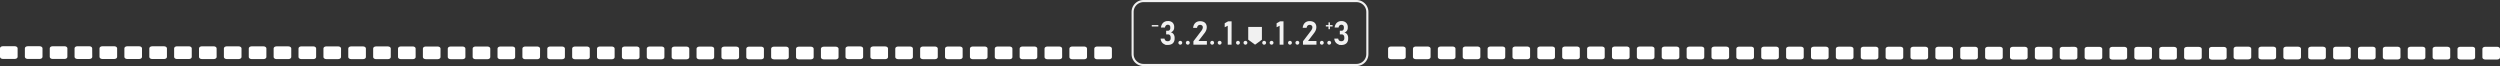 <?xml version="1.0" encoding="UTF-8"?> <svg xmlns="http://www.w3.org/2000/svg" viewBox="0 0 1647.34 43.52"><rect x="0" y="0" width="1647.34" height="43.52" fill="#333333" stroke="none"/> <defs> <style>.cls-1{fill:#f1f1f1;}.cls-2{fill:#fff;}</style> </defs> <title>вырезы пленки</title> <g id="Слой_2" data-name="Слой 2"> <g id="Слой_2-2" data-name="Слой 2"> <path class="cls-1" d="M893.82,43.52H753.52a7.89,7.89,0,0,1-7.89-7.88V7.89A7.89,7.89,0,0,1,753.52,0H893.82a7.89,7.89,0,0,1,7.88,7.89V35.63A7.89,7.89,0,0,1,893.82,43.52ZM753.52,1.41A6.49,6.49,0,0,0,747,7.89V35.63a6.49,6.49,0,0,0,6.48,6.48H893.82a6.49,6.49,0,0,0,6.48-6.48V7.89a6.49,6.49,0,0,0-6.48-6.48Z"></path> <path class="cls-1" d="M768.15,29.6l-1-.49a4,4,0,0,1-1.65-1.42,4.75,4.75,0,0,1-.73-2.24h2.59a2.17,2.17,0,0,0,.35.95,1.66,1.66,0,0,0,.69.57,2.38,2.38,0,0,0,1,.19,2,2,0,0,0,1.47-.51,2,2,0,0,0,.52-1.45v-.41a2.39,2.39,0,0,0-.46-1.57,1.61,1.61,0,0,0-1.32-.56h-1.19V20.25h1.19a1.38,1.38,0,0,0,1.13-.48,2.06,2.06,0,0,0,.4-1.35V18a1.72,1.72,0,0,0-.43-1.25,1.61,1.61,0,0,0-1.21-.44,1.77,1.77,0,0,0-.85.2,1.75,1.75,0,0,0-.64.61,2.82,2.82,0,0,0-.38,1H765a5.55,5.55,0,0,1,.78-2.29,4,4,0,0,1,1.56-1.46,4.62,4.62,0,0,1,2.16-.5,4.35,4.35,0,0,1,3.11,1,3.87,3.87,0,0,1,1.1,2.95v.36a3.27,3.27,0,0,1-.58,1.93,3.37,3.37,0,0,1-1.65,1.22,2.92,2.92,0,0,1,1.83,1.2A4.08,4.08,0,0,1,774,25v.36a4.69,4.69,0,0,1-.52,2.29,3.43,3.43,0,0,1-1.53,1.45,5.38,5.38,0,0,1-2.41.5Z"></path> <path class="cls-1" d="M777.78,26.91h0A1.26,1.26,0,0,1,779,28.17h0a1.26,1.26,0,0,1-1.26,1.26h0a1.26,1.26,0,0,1-1.26-1.26h0A1.26,1.26,0,0,1,777.78,26.91Z"></path> <path class="cls-1" d="M782.68,26.91h0a1.26,1.26,0,0,1,1.26,1.26h0a1.26,1.26,0,0,1-1.26,1.26h0a1.26,1.26,0,0,1-1.26-1.26h0A1.26,1.26,0,0,1,782.68,26.91Z"></path> <path class="cls-1" d="M786.38,27.2l5.32-7a4.63,4.63,0,0,0,.64-1.12,2.93,2.93,0,0,0,.23-1.07v0a1.52,1.52,0,0,0-.47-1.19,1.93,1.93,0,0,0-1.34-.42,1.82,1.82,0,0,0-1.35.51,2.36,2.36,0,0,0-.62,1.45h-2.6a5.71,5.71,0,0,1,.74-2.37,4,4,0,0,1,1.56-1.5,4.69,4.69,0,0,1,2.24-.52,5.57,5.57,0,0,1,2.4.47,3.37,3.37,0,0,1,1.52,1.37,4.24,4.24,0,0,1,.52,2.17h0a5.41,5.41,0,0,1-.35,1.89,7.1,7.1,0,0,1-1,1.79L789.72,27h5.54v2.42h-8.88Z"></path> <path class="cls-1" d="M798.77,26.91h0A1.26,1.26,0,0,1,800,28.17h0a1.26,1.26,0,0,1-1.26,1.26h0a1.26,1.26,0,0,1-1.26-1.26h0A1.26,1.26,0,0,1,798.77,26.91Z"></path> <path class="cls-1" d="M803.67,26.91h0a1.26,1.26,0,0,1,1.26,1.26h0a1.26,1.26,0,0,1-1.26,1.26h0a1.26,1.26,0,0,1-1.26-1.26h0A1.26,1.26,0,0,1,803.67,26.91Z"></path> <path class="cls-1" d="M811.52,29.44H809V16.95l-2,1V15.32l2.24-1.25h2.31Z"></path> <path class="cls-1" d="M815.77,26.91h0A1.26,1.26,0,0,1,817,28.17h0a1.26,1.26,0,0,1-1.26,1.26h0a1.26,1.26,0,0,1-1.26-1.26h0A1.26,1.26,0,0,1,815.77,26.91Z"></path> <path class="cls-1" d="M820.67,26.91h0a1.26,1.26,0,0,1,1.26,1.26h0a1.26,1.26,0,0,1-1.26,1.26h0a1.26,1.26,0,0,1-1.26-1.26h0A1.26,1.26,0,0,1,820.67,26.91Z"></path> <path class="cls-1" d="M833,26.91h0a1.26,1.26,0,0,1,1.26,1.26h0A1.26,1.26,0,0,1,833,29.44h0a1.26,1.26,0,0,1-1.26-1.26h0A1.26,1.26,0,0,1,833,26.91Z"></path> <path class="cls-1" d="M837.88,26.91h0a1.26,1.26,0,0,1,1.26,1.26h0a1.26,1.26,0,0,1-1.26,1.26h0a1.26,1.26,0,0,1-1.26-1.26h0A1.26,1.26,0,0,1,837.88,26.91Z"></path> <path class="cls-1" d="M845.73,29.44H843.2V16.95l-2,1V15.32l2.24-1.25h2.31Z"></path> <path class="cls-1" d="M850,26.91h0a1.26,1.26,0,0,1,1.26,1.26h0A1.26,1.26,0,0,1,850,29.44h0a1.26,1.26,0,0,1-1.26-1.26h0A1.26,1.26,0,0,1,850,26.91Z"></path> <path class="cls-1" d="M854.88,26.91h0a1.26,1.26,0,0,1,1.26,1.26h0a1.26,1.26,0,0,1-1.26,1.26h0a1.26,1.26,0,0,1-1.26-1.26h0A1.26,1.26,0,0,1,854.88,26.91Z"></path> <path class="cls-1" d="M858.58,27.2l5.32-7a4.64,4.64,0,0,0,.64-1.12,2.94,2.94,0,0,0,.23-1.07v0a1.52,1.52,0,0,0-.47-1.19,1.93,1.93,0,0,0-1.34-.42,1.82,1.82,0,0,0-1.35.51A2.36,2.36,0,0,0,861,18.3h-2.6a5.72,5.72,0,0,1,.74-2.37,4,4,0,0,1,1.56-1.5,4.69,4.69,0,0,1,2.24-.52,5.57,5.57,0,0,1,2.4.47,3.37,3.37,0,0,1,1.52,1.37,4.24,4.24,0,0,1,.52,2.17h0a5.41,5.41,0,0,1-.35,1.89,7.11,7.11,0,0,1-1,1.79L861.92,27h5.54v2.42h-8.88Z"></path> <path class="cls-1" d="M871,26.91h0a1.26,1.26,0,0,1,1.26,1.26h0A1.26,1.26,0,0,1,871,29.44h0a1.26,1.26,0,0,1-1.26-1.26h0A1.26,1.26,0,0,1,871,26.91Z"></path> <path class="cls-1" d="M875.87,26.91h0a1.26,1.26,0,0,1,1.26,1.26h0a1.26,1.26,0,0,1-1.26,1.26h0a1.26,1.26,0,0,1-1.26-1.26h0A1.26,1.26,0,0,1,875.87,26.91Z"></path> <path class="cls-1" d="M882.59,29.6l-1-.49a4,4,0,0,1-1.65-1.42,4.75,4.75,0,0,1-.73-2.24h2.59a2.17,2.17,0,0,0,.35.95,1.66,1.66,0,0,0,.69.57,2.38,2.38,0,0,0,1,.19,2,2,0,0,0,1.47-.51,2,2,0,0,0,.52-1.45v-.41a2.39,2.39,0,0,0-.46-1.57,1.61,1.61,0,0,0-1.32-.56h-1.19V20.25H884a1.38,1.38,0,0,0,1.13-.48,2.06,2.06,0,0,0,.4-1.35V18a1.72,1.72,0,0,0-.43-1.25,1.61,1.61,0,0,0-1.21-.44,1.77,1.77,0,0,0-.85.2,1.75,1.75,0,0,0-.64.61,2.82,2.82,0,0,0-.38,1h-2.58a5.55,5.55,0,0,1,.78-2.29,4,4,0,0,1,1.56-1.46,4.62,4.62,0,0,1,2.16-.5A4.35,4.35,0,0,1,887,15a3.87,3.87,0,0,1,1.1,2.95v.36a3.27,3.27,0,0,1-.58,1.93,3.37,3.37,0,0,1-1.65,1.22,2.92,2.92,0,0,1,1.83,1.2,4.08,4.08,0,0,1,.65,2.38v.36a4.69,4.69,0,0,1-.52,2.29,3.43,3.43,0,0,1-1.53,1.45,5.38,5.38,0,0,1-2.41.5Z"></path> <polygon class="cls-1" points="822.5 17.74 822.5 25.46 822.5 26.15 823.36 26.78 827.01 29.44 830.66 26.78 831.52 26.15 831.52 25.46 831.52 17.74 822.5 17.74"></polygon> <rect class="cls-1" x="758.94" y="16.52" width="4.33" height="0.94"></rect> <polygon class="cls-1" points="878.1 16.52 876.34 16.52 876.34 14.76 875.4 14.76 875.4 16.52 873.64 16.52 873.64 17.46 875.4 17.46 875.4 19.22 876.34 19.22 876.34 17.46 878.1 17.46 878.1 16.52"></polygon> <path class="cls-2" d="M11.61,37.48c0,.75-.84,1.35-1.87,1.35H1.87c-1,0-1.87-.61-1.87-1.35V31.8c0-.75.84-1.35,1.87-1.35H9.74c1,0,1.87.61,1.87,1.35Z"></path> <path class="cls-2" d="M28,37.49c0,.75-.84,1.35-1.87,1.35H18.26c-1,0-1.87-.61-1.87-1.35V31.81c0-.75.84-1.35,1.87-1.35h7.87c1,0,1.87.61,1.87,1.35Z"></path> <path class="cls-2" d="M44.39,37.5c0,.75-.84,1.35-1.87,1.35H34.66c-1,0-1.87-.61-1.87-1.35V31.82c0-.75.84-1.35,1.87-1.35h7.87c1,0,1.87.61,1.87,1.35Z"></path> <path class="cls-2" d="M60.79,37.51c0,.75-.84,1.35-1.87,1.35H51c-1,0-1.87-.61-1.87-1.35V31.82c0-.75.84-1.35,1.87-1.35h7.87c1,0,1.87.61,1.87,1.35Z"></path> <path class="cls-2" d="M77.18,37.52c0,.75-.84,1.35-1.87,1.35H67.44c-1,0-1.87-.61-1.87-1.35V31.83c0-.75.84-1.35,1.87-1.35h7.87c1,0,1.87.61,1.87,1.35Z"></path> <path class="cls-2" d="M93.57,37.53c0,.75-.84,1.35-1.87,1.35H83.83c-1,0-1.87-.61-1.87-1.35V31.84c0-.75.84-1.35,1.87-1.35H91.7c1,0,1.87.61,1.87,1.35Z"></path> <path class="cls-2" d="M110,37.54c0,.75-.84,1.35-1.87,1.35h-7.87c-1,0-1.87-.61-1.87-1.35V31.85c0-.75.84-1.35,1.87-1.35h7.87c1,0,1.87.61,1.87,1.35Z"></path> <path class="cls-2" d="M126.35,37.55c0,.75-.84,1.35-1.87,1.35h-7.87c-1,0-1.87-.61-1.87-1.35V31.86c0-.75.84-1.35,1.87-1.35h7.87c1,0,1.87.61,1.87,1.35Z"></path> <path class="cls-2" d="M142.75,37.56c0,.75-.84,1.35-1.88,1.35H133c-1,0-1.87-.61-1.87-1.35V31.87c0-.75.84-1.35,1.87-1.35h7.86c1,0,1.87.61,1.87,1.35Z"></path> <path class="cls-2" d="M159.14,37.57c0,.75-.84,1.35-1.87,1.35H149.4c-1,0-1.87-.61-1.87-1.35V31.88c0-.75.84-1.35,1.87-1.35h7.87c1,0,1.87.61,1.87,1.35Z"></path> <path class="cls-2" d="M175.53,37.58c0,.75-.84,1.35-1.87,1.35h-7.86c-1,0-1.87-.61-1.87-1.35V31.89c0-.75.84-1.35,1.87-1.35h7.86c1,0,1.87.61,1.87,1.35Z"></path> <path class="cls-2" d="M191.92,37.59c0,.75-.84,1.35-1.87,1.35h-7.87c-1,0-1.87-.61-1.87-1.35V31.9c0-.75.84-1.35,1.87-1.35h7.87c1,0,1.87.61,1.87,1.35Z"></path> <path class="cls-2" d="M208.31,37.59c0,.75-.84,1.35-1.87,1.35h-7.87c-1,0-1.87-.61-1.87-1.35V31.91c0-.75.84-1.35,1.87-1.35h7.87c1,0,1.87.61,1.87,1.35Z"></path> <path class="cls-2" d="M224.71,37.6c0,.75-.84,1.35-1.88,1.35H215c-1,0-1.87-.61-1.87-1.35V31.92c0-.75.84-1.35,1.87-1.35h7.86c1,0,1.87.61,1.87,1.35Z"></path> <path class="cls-2" d="M241.1,37.61c0,.75-.84,1.35-1.87,1.35h-7.87c-1,0-1.87-.61-1.87-1.35V31.93c0-.75.84-1.35,1.87-1.35h7.87c1,0,1.87.61,1.87,1.35Z"></path> <path class="cls-2" d="M257.49,37.62c0,.75-.84,1.35-1.87,1.35h-7.86c-1,0-1.87-.61-1.87-1.35V31.94c0-.75.84-1.35,1.87-1.35h7.86c1,0,1.87.61,1.87,1.35Z"></path> <path class="cls-2" d="M273.88,37.63c0,.75-.84,1.35-1.87,1.35h-7.87c-1,0-1.87-.61-1.87-1.35V31.95c0-.75.84-1.35,1.87-1.35H272c1,0,1.87.61,1.87,1.35Z"></path> <path class="cls-2" d="M290.27,37.64c0,.75-.84,1.35-1.87,1.35h-7.87c-1,0-1.87-.61-1.87-1.35V32c0-.75.84-1.35,1.87-1.35h7.87c1,0,1.87.61,1.87,1.35Z"></path> <path class="cls-2" d="M306.67,37.65c0,.75-.84,1.35-1.88,1.35h-7.87c-1,0-1.87-.61-1.87-1.35V32c0-.75.84-1.35,1.87-1.35h7.87c1,0,1.87.61,1.87,1.35Z"></path> <path class="cls-2" d="M323.06,37.66c0,.75-.84,1.35-1.87,1.35h-7.87c-1,0-1.87-.61-1.87-1.35V32c0-.75.84-1.35,1.87-1.35h7.87c1,0,1.87.61,1.87,1.35Z"></path> <path class="cls-2" d="M339.45,37.67c0,.75-.84,1.35-1.87,1.35h-7.87c-1,0-1.87-.61-1.87-1.35V32c0-.75.84-1.35,1.87-1.35h7.87c1,0,1.87.61,1.87,1.35Z"></path> <path class="cls-2" d="M355.84,37.68c0,.75-.84,1.35-1.87,1.35H346.1c-1,0-1.87-.61-1.87-1.35V32c0-.75.84-1.35,1.87-1.35H354c1,0,1.87.61,1.87,1.35Z"></path> <path class="cls-2" d="M372.23,37.69c0,.75-.84,1.35-1.87,1.35H362.5c-1,0-1.87-.61-1.87-1.35V32c0-.75.84-1.35,1.87-1.35h7.87c1,0,1.87.61,1.87,1.35Z"></path> <path class="cls-2" d="M388.63,37.7c0,.75-.84,1.35-1.87,1.35h-7.87c-1,0-1.87-.61-1.87-1.35V32c0-.75.84-1.35,1.87-1.35h7.87c1,0,1.87.61,1.87,1.35Z"></path> <path class="cls-2" d="M405,37.71c0,.75-.84,1.35-1.87,1.35h-7.87c-1,0-1.87-.61-1.87-1.35V32c0-.75.84-1.35,1.87-1.35h7.87c1,0,1.87.61,1.87,1.35Z"></path> <path class="cls-2" d="M421.41,37.72c0,.75-.84,1.35-1.87,1.35h-7.87c-1,0-1.87-.61-1.87-1.35V32c0-.75.84-1.35,1.87-1.35h7.87c1,0,1.87.61,1.87,1.35Z"></path> <path class="cls-2" d="M437.8,37.73c0,.75-.84,1.35-1.87,1.35h-7.87c-1,0-1.87-.61-1.87-1.35V32c0-.75.84-1.35,1.87-1.35h7.87c1,0,1.87.61,1.87,1.35Z"></path> <path class="cls-2" d="M454.19,37.74c0,.75-.84,1.35-1.87,1.35h-7.87c-1,0-1.87-.61-1.87-1.35V32.05c0-.75.84-1.35,1.87-1.35h7.87c1,0,1.87.61,1.87,1.35Z"></path> <path class="cls-2" d="M470.59,37.75c0,.75-.84,1.35-1.87,1.35h-7.87c-1,0-1.87-.61-1.87-1.35V32.06c0-.75.84-1.35,1.87-1.35h7.87c1,0,1.87.61,1.87,1.35Z"></path> <path class="cls-2" d="M487,37.76c0,.75-.84,1.35-1.87,1.35h-7.87c-1,0-1.87-.61-1.87-1.35V32.07c0-.75.84-1.35,1.87-1.35h7.87c1,0,1.87.61,1.87,1.35Z"></path> <path class="cls-2" d="M503.37,37.76c0,.75-.84,1.35-1.87,1.35h-7.87c-1,0-1.87-.61-1.87-1.35V32.08c0-.75.84-1.35,1.88-1.35h7.87c1,0,1.87.61,1.87,1.35Z"></path> <path class="cls-2" d="M519.76,37.77c0,.75-.84,1.35-1.87,1.35H510c-1,0-1.87-.61-1.87-1.35V32.09c0-.75.84-1.35,1.87-1.35h7.87c1,0,1.87.61,1.87,1.35Z"></path> <path class="cls-2" d="M536.15,37.78c0,.75-.84,1.35-1.87,1.35h-7.87c-1,0-1.87-.61-1.87-1.35V32.1c0-.75.84-1.35,1.87-1.35h7.87c1,0,1.87.61,1.87,1.35Z"></path> <path class="cls-2" d="M552.55,37.79c0,.75-.84,1.35-1.87,1.35h-7.87c-1,0-1.87-.61-1.87-1.35V32.11c0-.75.84-1.35,1.87-1.35h7.87c1,0,1.87.61,1.87,1.35Z"></path> <path class="cls-2" d="M568.75,37.62c0,.75-.84,1.35-1.87,1.35H559c-1,0-1.87-.61-1.87-1.35V31.93c0-.75.84-1.35,1.87-1.35h7.87c1,0,1.87.61,1.87,1.35Z"></path> <path class="cls-2" d="M585.15,37.63c0,.75-.84,1.35-1.87,1.35h-7.87c-1,0-1.87-.61-1.87-1.35V31.94c0-.75.84-1.35,1.87-1.35h7.87c1,0,1.87.61,1.87,1.35Z"></path> <path class="cls-2" d="M601.54,37.64c0,.75-.84,1.35-1.87,1.35H591.8c-1,0-1.87-.61-1.87-1.35V32c0-.75.84-1.35,1.87-1.35h7.87c1,0,1.87.61,1.87,1.35Z"></path> <path class="cls-2" d="M617.93,37.65c0,.75-.84,1.35-1.87,1.35h-7.87c-1,0-1.87-.61-1.87-1.35V32c0-.75.84-1.35,1.87-1.35h7.87c1,0,1.87.61,1.87,1.35Z"></path> <path class="cls-2" d="M634.32,37.66c0,.75-.84,1.35-1.87,1.35h-7.87c-1,0-1.87-.61-1.87-1.35V32c0-.75.84-1.35,1.87-1.35h7.87c1,0,1.87.61,1.87,1.35Z"></path> <path class="cls-2" d="M650.71,37.67c0,.75-.84,1.35-1.87,1.35H641c-1,0-1.87-.61-1.87-1.35V32c0-.75.84-1.35,1.87-1.35h7.86c1,0,1.87.61,1.87,1.35Z"></path> <path class="cls-2" d="M667.11,37.68c0,.75-.84,1.35-1.87,1.35h-7.87c-1,0-1.87-.61-1.87-1.35V32c0-.75.84-1.35,1.87-1.35h7.87c1,0,1.87.61,1.87,1.35Z"></path> <path class="cls-2" d="M683.5,37.68c0,.75-.84,1.35-1.87,1.35h-7.87c-1,0-1.87-.61-1.87-1.35V32c0-.75.84-1.35,1.87-1.35h7.87c1,0,1.87.61,1.87,1.35Z"></path> <path class="cls-2" d="M699.89,37.69c0,.75-.84,1.35-1.88,1.35h-7.86c-1,0-1.87-.61-1.87-1.35V32c0-.75.84-1.35,1.87-1.35H698c1,0,1.87.61,1.87,1.35Z"></path> <path class="cls-2" d="M716.28,37.7c0,.75-.84,1.35-1.87,1.35h-7.87c-1,0-1.87-.61-1.87-1.35V32c0-.75.84-1.35,1.87-1.35h7.87c1,0,1.87.61,1.87,1.35Z"></path> <path class="cls-2" d="M732.67,37.71c0,.75-.84,1.35-1.87,1.35h-7.86c-1,0-1.87-.61-1.87-1.35V32c0-.75.84-1.35,1.87-1.35h7.86c1,0,1.87.61,1.87,1.35Z"></path> <path class="cls-2" d="M926.27,37.64c0,.75-.84,1.35-1.87,1.35h-7.87c-1,0-1.87-.61-1.87-1.35V32c0-.75.84-1.35,1.87-1.35h7.87c1,0,1.87.61,1.87,1.35Z"></path> <path class="cls-2" d="M942.66,37.65c0,.75-.84,1.35-1.87,1.35h-7.87c-1,0-1.87-.61-1.87-1.35V32c0-.75.84-1.35,1.87-1.35h7.87c1,0,1.87.61,1.87,1.35Z"></path> <path class="cls-2" d="M959.06,37.66c0,.75-.84,1.35-1.87,1.35h-7.87c-1,0-1.87-.61-1.87-1.35V32c0-.75.84-1.35,1.87-1.35h7.87c1,0,1.87.61,1.87,1.35Z"></path> <path class="cls-2" d="M975.45,37.67c0,.75-.84,1.35-1.87,1.35h-7.87c-1,0-1.87-.61-1.87-1.35V32c0-.75.84-1.35,1.87-1.35h7.87c1,0,1.87.61,1.87,1.35Z"></path> <path class="cls-2" d="M991.84,37.68c0,.75-.84,1.35-1.87,1.35H982.1c-1,0-1.87-.61-1.87-1.35V32c0-.75.84-1.35,1.87-1.35H990c1,0,1.87.61,1.87,1.35Z"></path> <path class="cls-2" d="M1008.23,37.68c0,.75-.84,1.35-1.87,1.35h-7.86c-1,0-1.87-.61-1.87-1.35V32c0-.75.84-1.35,1.87-1.35h7.86c1,0,1.87.61,1.87,1.35Z"></path> <path class="cls-2" d="M1024.62,37.69c0,.75-.84,1.35-1.87,1.35h-7.87c-1,0-1.87-.61-1.87-1.35V32c0-.75.84-1.35,1.87-1.35h7.87c1,0,1.87.61,1.87,1.35Z"></path> <path class="cls-2" d="M1041,37.7c0,.75-.84,1.35-1.87,1.35h-7.87c-1,0-1.87-.61-1.87-1.35V32c0-.75.84-1.35,1.87-1.35h7.87c1,0,1.87.61,1.87,1.35Z"></path> <path class="cls-2" d="M1057.41,37.71c0,.75-.84,1.35-1.88,1.35h-7.86c-1,0-1.87-.61-1.87-1.35V32c0-.75.84-1.35,1.87-1.35h7.86c1,0,1.87.61,1.87,1.35Z"></path> <path class="cls-2" d="M1073.8,37.72c0,.75-.84,1.35-1.87,1.35h-7.87c-1,0-1.87-.61-1.87-1.35V32c0-.75.84-1.35,1.87-1.35h7.87c1,0,1.87.61,1.87,1.35Z"></path> <path class="cls-2" d="M1090.19,37.73c0,.75-.84,1.35-1.87,1.35h-7.86c-1,0-1.87-.61-1.87-1.35V32c0-.75.84-1.35,1.87-1.35h7.86c1,0,1.87.61,1.87,1.35Z"></path> <path class="cls-2" d="M1106.58,37.74c0,.75-.84,1.35-1.87,1.35h-7.87c-1,0-1.87-.61-1.87-1.35V32.06c0-.75.84-1.35,1.87-1.35h7.87c1,0,1.87.61,1.87,1.35Z"></path> <path class="cls-2" d="M1123,37.75c0,.75-.84,1.35-1.87,1.35h-7.87c-1,0-1.87-.61-1.87-1.35V32.06c0-.75.84-1.35,1.87-1.35h7.87c1,0,1.87.61,1.87,1.35Z"></path> <path class="cls-2" d="M1139.37,37.76c0,.75-.84,1.35-1.88,1.35h-7.86c-1,0-1.87-.61-1.87-1.35V32.07c0-.75.84-1.35,1.87-1.35h7.86c1,0,1.87.61,1.87,1.35Z"></path> <path class="cls-2" d="M1155.76,37.77c0,.75-.84,1.35-1.87,1.35H1146c-1,0-1.87-.61-1.87-1.35V32.08c0-.75.84-1.35,1.87-1.35h7.87c1,0,1.87.61,1.87,1.35Z"></path> <path class="cls-2" d="M1172.15,37.78c0,.75-.84,1.35-1.87,1.35h-7.86c-1,0-1.87-.61-1.87-1.35V32.09c0-.75.84-1.35,1.87-1.35h7.86c1,0,1.87.61,1.87,1.35Z"></path> <path class="cls-2" d="M1188.54,37.79c0,.75-.84,1.35-1.87,1.35h-7.87c-1,0-1.87-.61-1.87-1.35V32.1c0-.75.84-1.35,1.87-1.35h7.87c1,0,1.87.61,1.87,1.35Z"></path> <path class="cls-2" d="M1204.94,37.8c0,.75-.84,1.35-1.87,1.35h-7.87c-1,0-1.87-.61-1.87-1.35V32.11c0-.75.84-1.35,1.87-1.35h7.87c1,0,1.87.61,1.87,1.35Z"></path> <path class="cls-2" d="M1221.33,37.81c0,.75-.84,1.35-1.88,1.35h-7.87c-1,0-1.87-.61-1.87-1.35V32.12c0-.75.84-1.35,1.87-1.35h7.87c1,0,1.87.61,1.87,1.35Z"></path> <path class="cls-2" d="M1237.72,37.82c0,.75-.84,1.35-1.87,1.35H1228c-1,0-1.87-.61-1.87-1.35V32.13c0-.75.84-1.35,1.87-1.35h7.87c1,0,1.87.61,1.87,1.35Z"></path> <path class="cls-2" d="M1254.11,37.83c0,.75-.84,1.35-1.87,1.35h-7.87c-1,0-1.87-.61-1.87-1.35V32.14c0-.75.84-1.35,1.87-1.35h7.87c1,0,1.87.61,1.87,1.35Z"></path> <path class="cls-2" d="M1270.5,37.84c0,.75-.84,1.35-1.87,1.35h-7.87c-1,0-1.87-.61-1.87-1.35V32.15c0-.75.84-1.35,1.87-1.35h7.87c1,0,1.87.61,1.87,1.35Z"></path> <path class="cls-2" d="M1286.9,37.84c0,.75-.84,1.35-1.87,1.35h-7.87c-1,0-1.87-.61-1.87-1.35V32.16c0-.75.84-1.35,1.87-1.35H1285c1,0,1.87.61,1.87,1.35Z"></path> <path class="cls-2" d="M1303.29,37.85c0,.75-.84,1.35-1.87,1.35h-7.87c-1,0-1.87-.61-1.87-1.35V32.17c0-.75.84-1.35,1.87-1.35h7.87c1,0,1.87.61,1.87,1.35Z"></path> <path class="cls-2" d="M1319.68,37.86c0,.75-.84,1.35-1.87,1.35h-7.87c-1,0-1.87-.61-1.87-1.35V32.18c0-.75.84-1.35,1.87-1.35h7.87c1,0,1.87.61,1.87,1.35Z"></path> <path class="cls-2" d="M1336.07,37.87c0,.75-.84,1.35-1.87,1.35h-7.87c-1,0-1.87-.61-1.87-1.35V32.19c0-.75.84-1.35,1.87-1.35h7.87c1,0,1.87.61,1.87,1.35Z"></path> <path class="cls-2" d="M1352.46,37.88c0,.75-.84,1.35-1.87,1.35h-7.87c-1,0-1.87-.61-1.87-1.35V32.2c0-.75.84-1.35,1.87-1.35h7.87c1,0,1.87.61,1.87,1.35Z"></path> <path class="cls-2" d="M1368.85,37.89c0,.75-.84,1.35-1.87,1.35h-7.87c-1,0-1.87-.61-1.87-1.35V32.21c0-.75.84-1.35,1.87-1.35H1367c1,0,1.87.61,1.87,1.35Z"></path> <path class="cls-2" d="M1385.25,37.9c0,.75-.84,1.35-1.87,1.35h-7.87c-1,0-1.87-.61-1.87-1.35V32.22c0-.75.84-1.35,1.87-1.35h7.87c1,0,1.87.61,1.87,1.35Z"></path> <path class="cls-2" d="M1401.64,37.91c0,.75-.84,1.35-1.87,1.35h-7.87c-1,0-1.87-.61-1.87-1.35V32.22c0-.75.84-1.35,1.87-1.35h7.87c1,0,1.87.61,1.87,1.35Z"></path> <path class="cls-2" d="M1418,37.92c0,.75-.84,1.35-1.87,1.35h-7.87c-1,0-1.87-.61-1.87-1.35V32.23c0-.75.84-1.35,1.88-1.35h7.87c1,0,1.87.61,1.87,1.35Z"></path> <path class="cls-2" d="M1434.42,37.93c0,.75-.84,1.35-1.87,1.35h-7.87c-1,0-1.87-.61-1.87-1.35V32.24c0-.75.84-1.35,1.87-1.35h7.87c1,0,1.87.61,1.87,1.35Z"></path> <path class="cls-2" d="M1450.81,37.94c0,.75-.84,1.35-1.87,1.35h-7.87c-1,0-1.87-.61-1.87-1.35V32.25c0-.75.84-1.35,1.87-1.35h7.87c1,0,1.87.61,1.87,1.35Z"></path> <path class="cls-2" d="M1467.21,37.95c0,.75-.84,1.35-1.87,1.35h-7.87c-1,0-1.87-.61-1.87-1.35V32.26c0-.75.84-1.35,1.87-1.35h7.87c1,0,1.87.61,1.87,1.35Z"></path> <path class="cls-2" d="M1483.42,37.77c0,.75-.84,1.35-1.87,1.35h-7.87c-1,0-1.87-.61-1.87-1.35V32.09c0-.75.84-1.35,1.87-1.35h7.87c1,0,1.87.61,1.87,1.35Z"></path> <path class="cls-2" d="M1499.81,37.78c0,.75-.84,1.35-1.87,1.35h-7.87c-1,0-1.87-.61-1.87-1.35V32.1c0-.75.84-1.35,1.87-1.35h7.87c1,0,1.87.61,1.87,1.35Z"></path> <path class="cls-2" d="M1516.2,37.79c0,.75-.84,1.35-1.87,1.35h-7.87c-1,0-1.87-.61-1.87-1.35V32.11c0-.75.84-1.35,1.87-1.35h7.87c1,0,1.87.61,1.87,1.35Z"></path> <path class="cls-2" d="M1532.59,37.8c0,.75-.84,1.35-1.87,1.35h-7.87c-1,0-1.87-.61-1.87-1.35V32.12c0-.75.84-1.35,1.87-1.35h7.87c1,0,1.87.61,1.87,1.35Z"></path> <path class="cls-2" d="M1549,37.81c0,.75-.84,1.35-1.87,1.35h-7.87c-1,0-1.87-.61-1.87-1.35V32.13c0-.75.84-1.35,1.87-1.35h7.87c1,0,1.87.61,1.87,1.35Z"></path> <path class="cls-2" d="M1565.38,37.82c0,.75-.84,1.35-1.87,1.35h-7.86c-1,0-1.87-.61-1.87-1.35V32.14c0-.75.84-1.35,1.87-1.35h7.86c1,0,1.87.61,1.87,1.35Z"></path> <path class="cls-2" d="M1581.77,37.83c0,.75-.84,1.35-1.87,1.35H1572c-1,0-1.87-.61-1.87-1.35V32.14c0-.75.84-1.35,1.87-1.35h7.87c1,0,1.87.61,1.87,1.35Z"></path> <path class="cls-2" d="M1598.16,37.84c0,.75-.84,1.35-1.87,1.35h-7.87c-1,0-1.87-.61-1.87-1.35V32.15c0-.75.84-1.35,1.87-1.35h7.87c1,0,1.87.61,1.87,1.35Z"></path> <path class="cls-2" d="M1614.55,37.85c0,.75-.84,1.35-1.88,1.35h-7.86c-1,0-1.87-.61-1.87-1.35V32.16c0-.75.84-1.35,1.87-1.35h7.86c1,0,1.87.61,1.87,1.35Z"></path> <path class="cls-2" d="M1630.94,37.86c0,.75-.84,1.35-1.87,1.35h-7.87c-1,0-1.87-.61-1.87-1.35V32.17c0-.75.84-1.35,1.87-1.35h7.87c1,0,1.87.61,1.87,1.35Z"></path> <path class="cls-2" d="M1647.34,37.87c0,.75-.84,1.35-1.87,1.35h-7.86c-1,0-1.87-.61-1.87-1.35V32.18c0-.75.84-1.35,1.87-1.35h7.86c1,0,1.87.61,1.87,1.35Z"></path> </g> </g> </svg> 